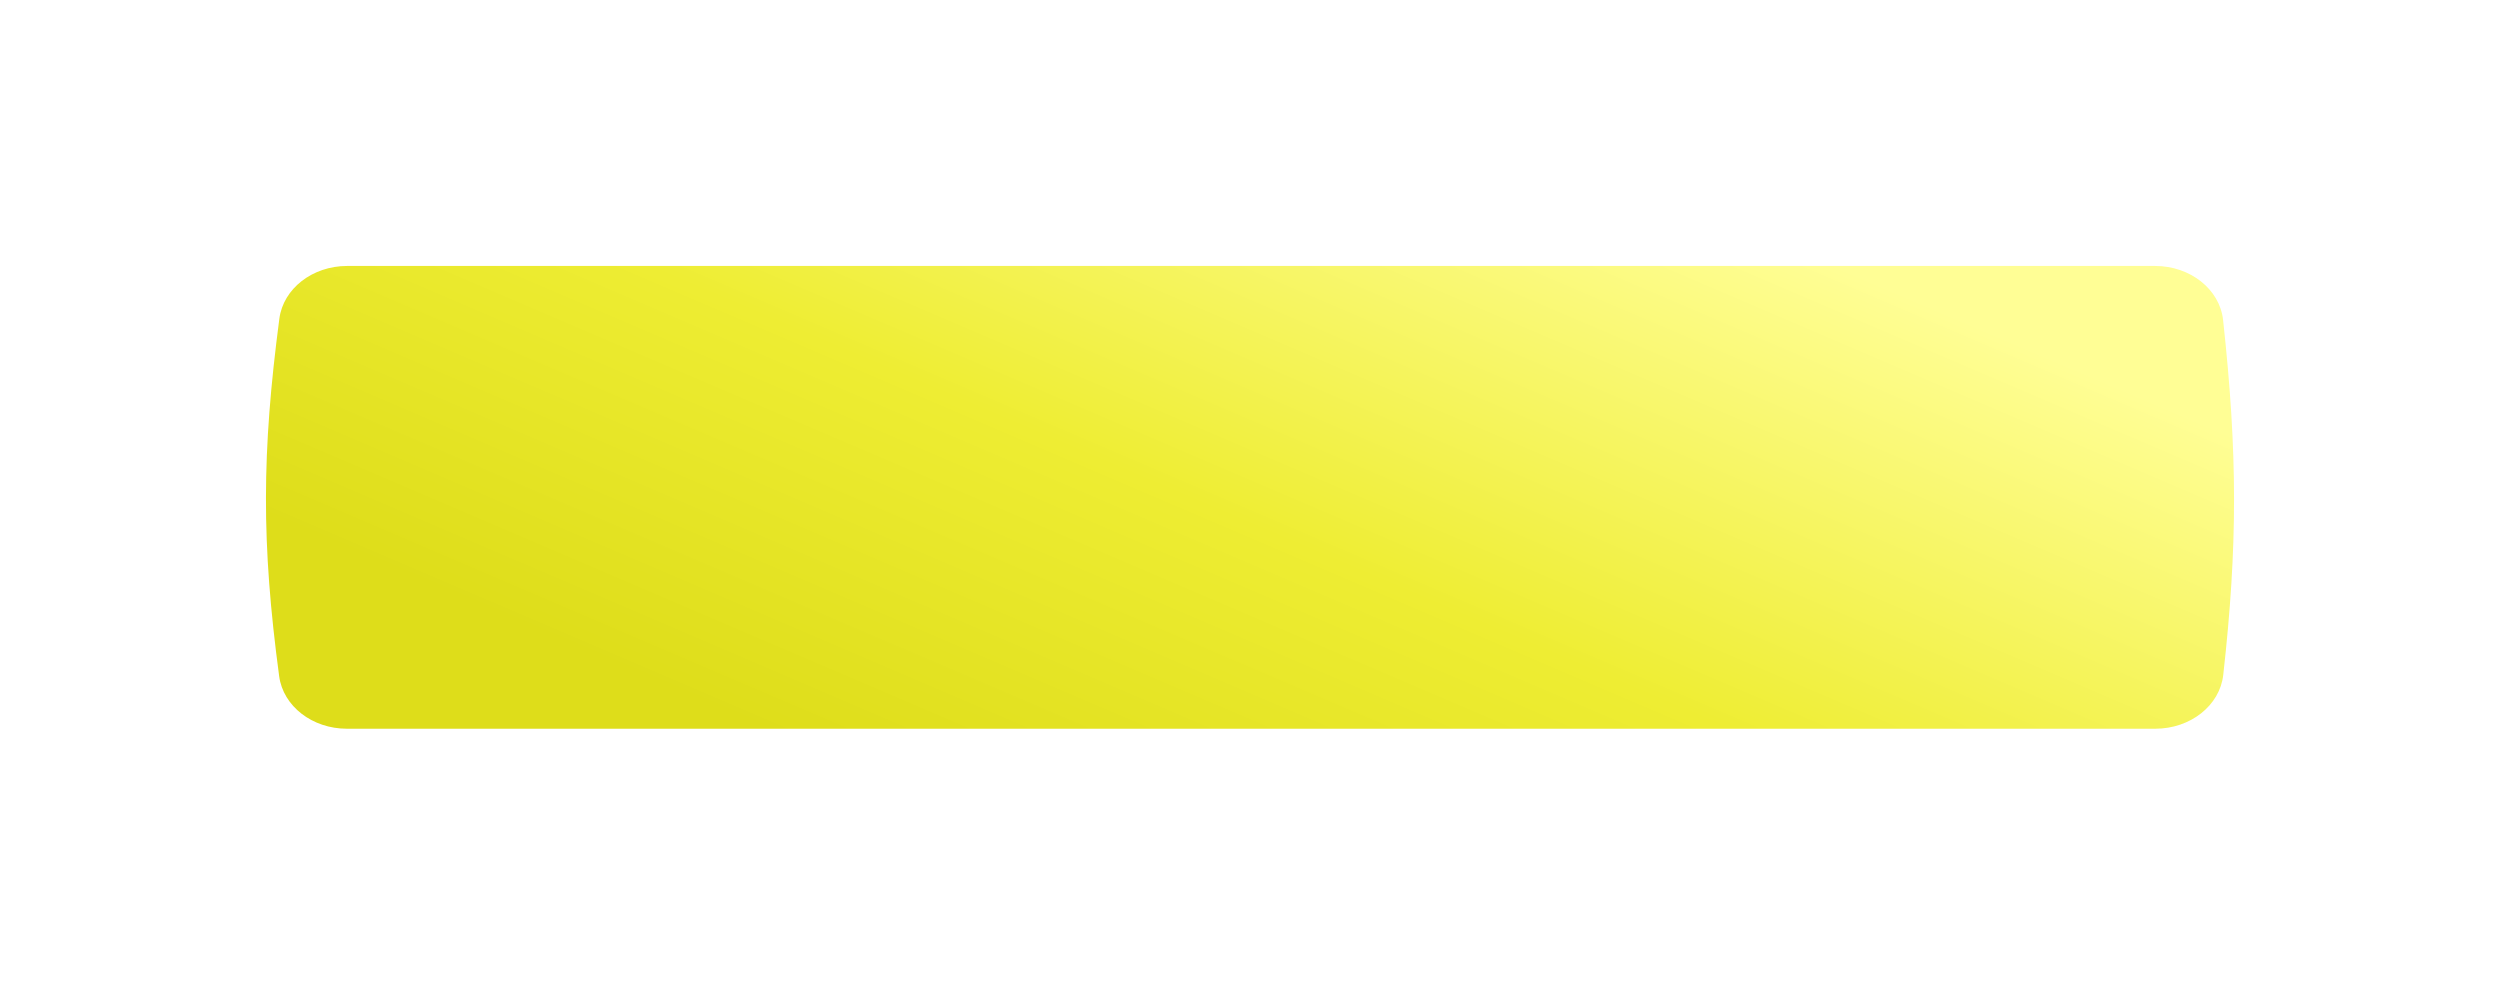 <?xml version="1.0" encoding="UTF-8"?> <svg xmlns="http://www.w3.org/2000/svg" width="470" height="187" viewBox="0 0 470 187" fill="none"> <g filter="url(#filter0_d_412_73)"> <path d="M52.516 47.925C53.262 42.243 58.767 38 65.256 38H405.163C411.755 38 417.311 42.376 417.941 48.159C420.68 73.298 420.682 90.595 417.971 114.881C417.328 120.647 411.78 125 405.207 125H65.204C58.737 125 53.242 120.786 52.483 115.126C49.12 90.066 49.215 73.049 52.516 47.925Z" fill="url(#paint0_linear_412_73)"></path> </g> <defs> <filter id="filter0_d_412_73" x="0" y="0" width="470" height="187" filterUnits="userSpaceOnUse" color-interpolation-filters="sRGB"> <feFlood flood-opacity="0" result="BackgroundImageFix"></feFlood> <feColorMatrix in="SourceAlpha" type="matrix" values="0 0 0 0 0 0 0 0 0 0 0 0 0 0 0 0 0 0 127 0" result="hardAlpha"></feColorMatrix> <feOffset dy="12"></feOffset> <feGaussianBlur stdDeviation="25"></feGaussianBlur> <feComposite in2="hardAlpha" operator="out"></feComposite> <feColorMatrix type="matrix" values="0 0 0 0 0.086 0 0 0 0 0.157 0 0 0 0 0.2 0 0 0 0.25 0"></feColorMatrix> <feBlend mode="normal" in2="BackgroundImageFix" result="effect1_dropShadow_412_73"></feBlend> <feBlend mode="normal" in="SourceGraphic" in2="effect1_dropShadow_412_73" result="shape"></feBlend> </filter> <linearGradient id="paint0_linear_412_73" x1="142.5" y1="125" x2="235" y2="-91" gradientUnits="userSpaceOnUse"> <stop stop-color="#DEDD1A"></stop> <stop offset="0.305" stop-color="#EEED33"></stop> <stop offset="0.68" stop-color="#FFFE95"></stop> </linearGradient> </defs> </svg> 